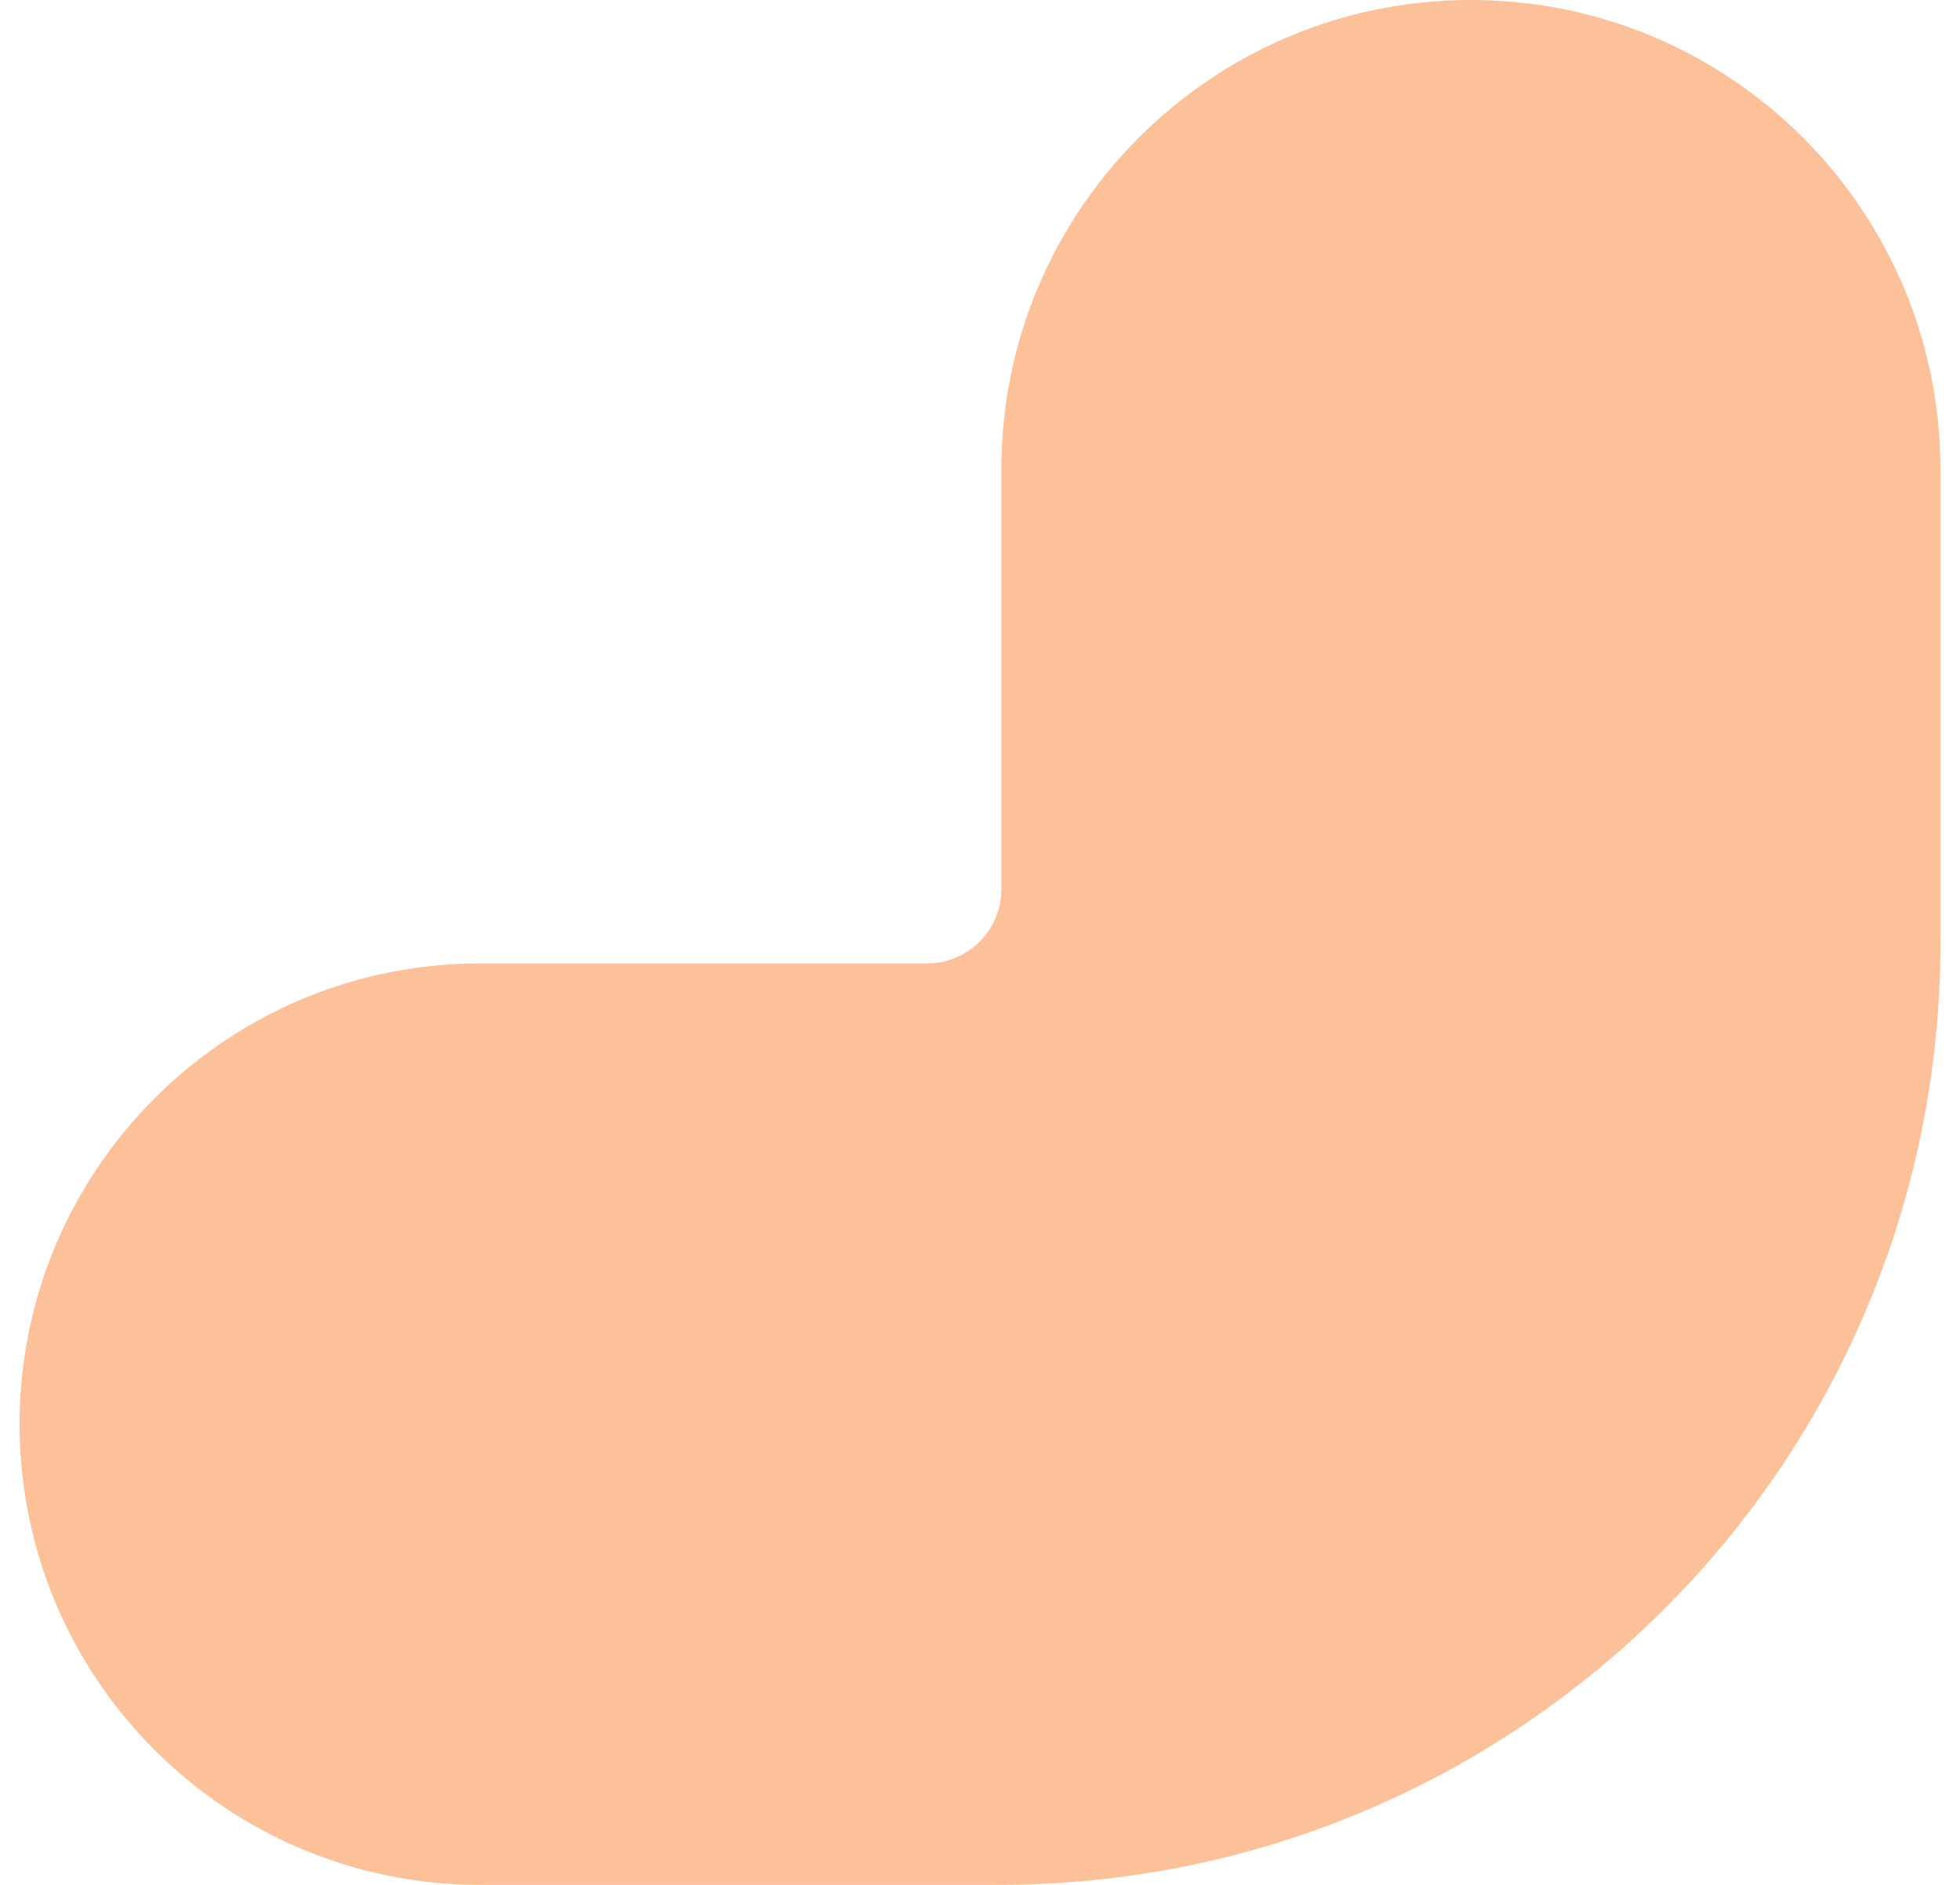 <svg width="26" height="25" viewBox="0 0 26 25" fill="none" xmlns="http://www.w3.org/2000/svg">
<path id="Icon-virgule" d="M25.741 6.229C25.741 2.789 22.952 0 19.512 0C16.072 0 13.283 2.789 13.283 6.229V11.795C13.283 12.338 12.843 12.778 12.3 12.778H6.371C2.996 12.778 0.26 15.514 0.26 18.889C0.26 22.264 2.996 25 6.371 25H13.241C20.144 25 25.741 19.404 25.741 12.5V6.229Z" fill="#FCC199"/>
</svg>
